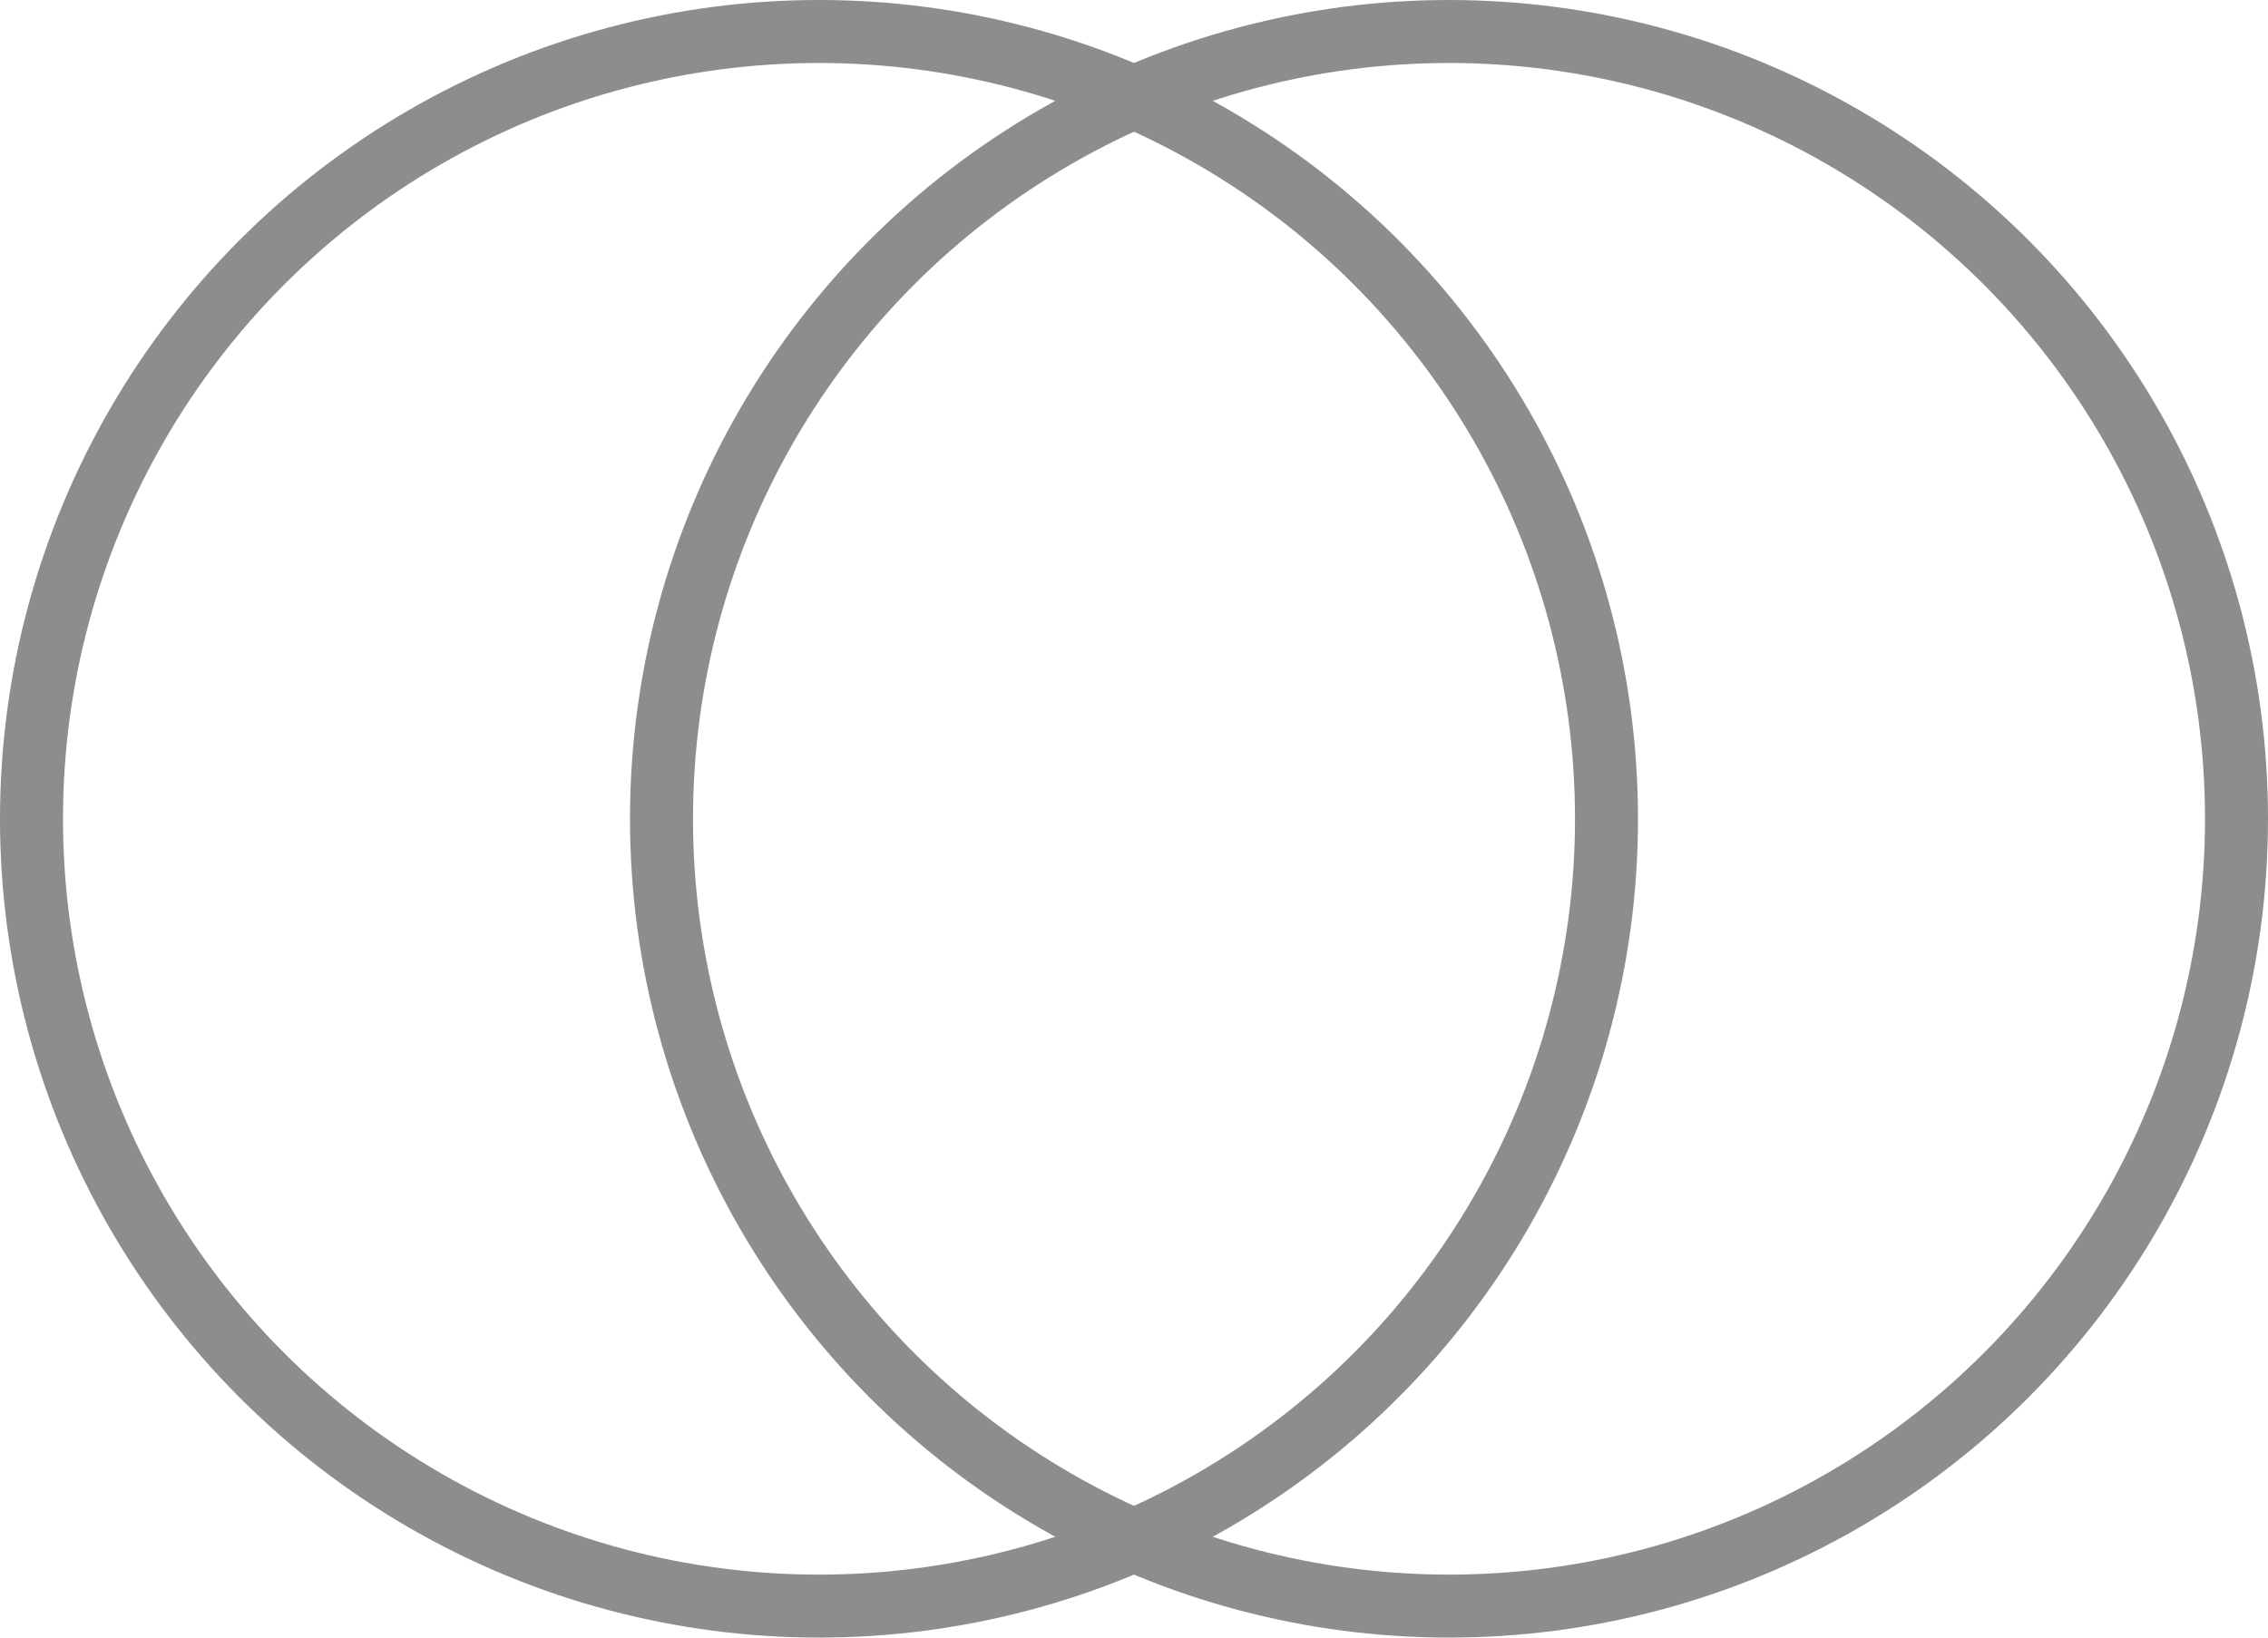 <svg xmlns="http://www.w3.org/2000/svg" width="54" height="39" viewBox="0 0 54 39">
  <g id="组_3666" data-name="组 3666" transform="translate(-269 -50)">
    <g id="组_3660" data-name="组 3660" transform="translate(-23562 -2338)">
      <g id="椭圆_2" data-name="椭圆 2" transform="translate(23831 2388)" fill="none" stroke="#8d8d8d" stroke-width="1.5">
        <circle cx="19.5" cy="19.5" r="19.5" stroke="none"/>
        <circle cx="19.5" cy="19.5" r="18.75" fill="none"/>
      </g>
      <g id="椭圆_7" data-name="椭圆 7" transform="translate(23846 2388)" fill="none" stroke="#8d8d8d" stroke-width="1.5">
        <circle cx="19.5" cy="19.5" r="19.5" stroke="none"/>
        <circle cx="19.5" cy="19.5" r="18.75" fill="none"/>
      </g>
    </g>
  </g>
</svg>
